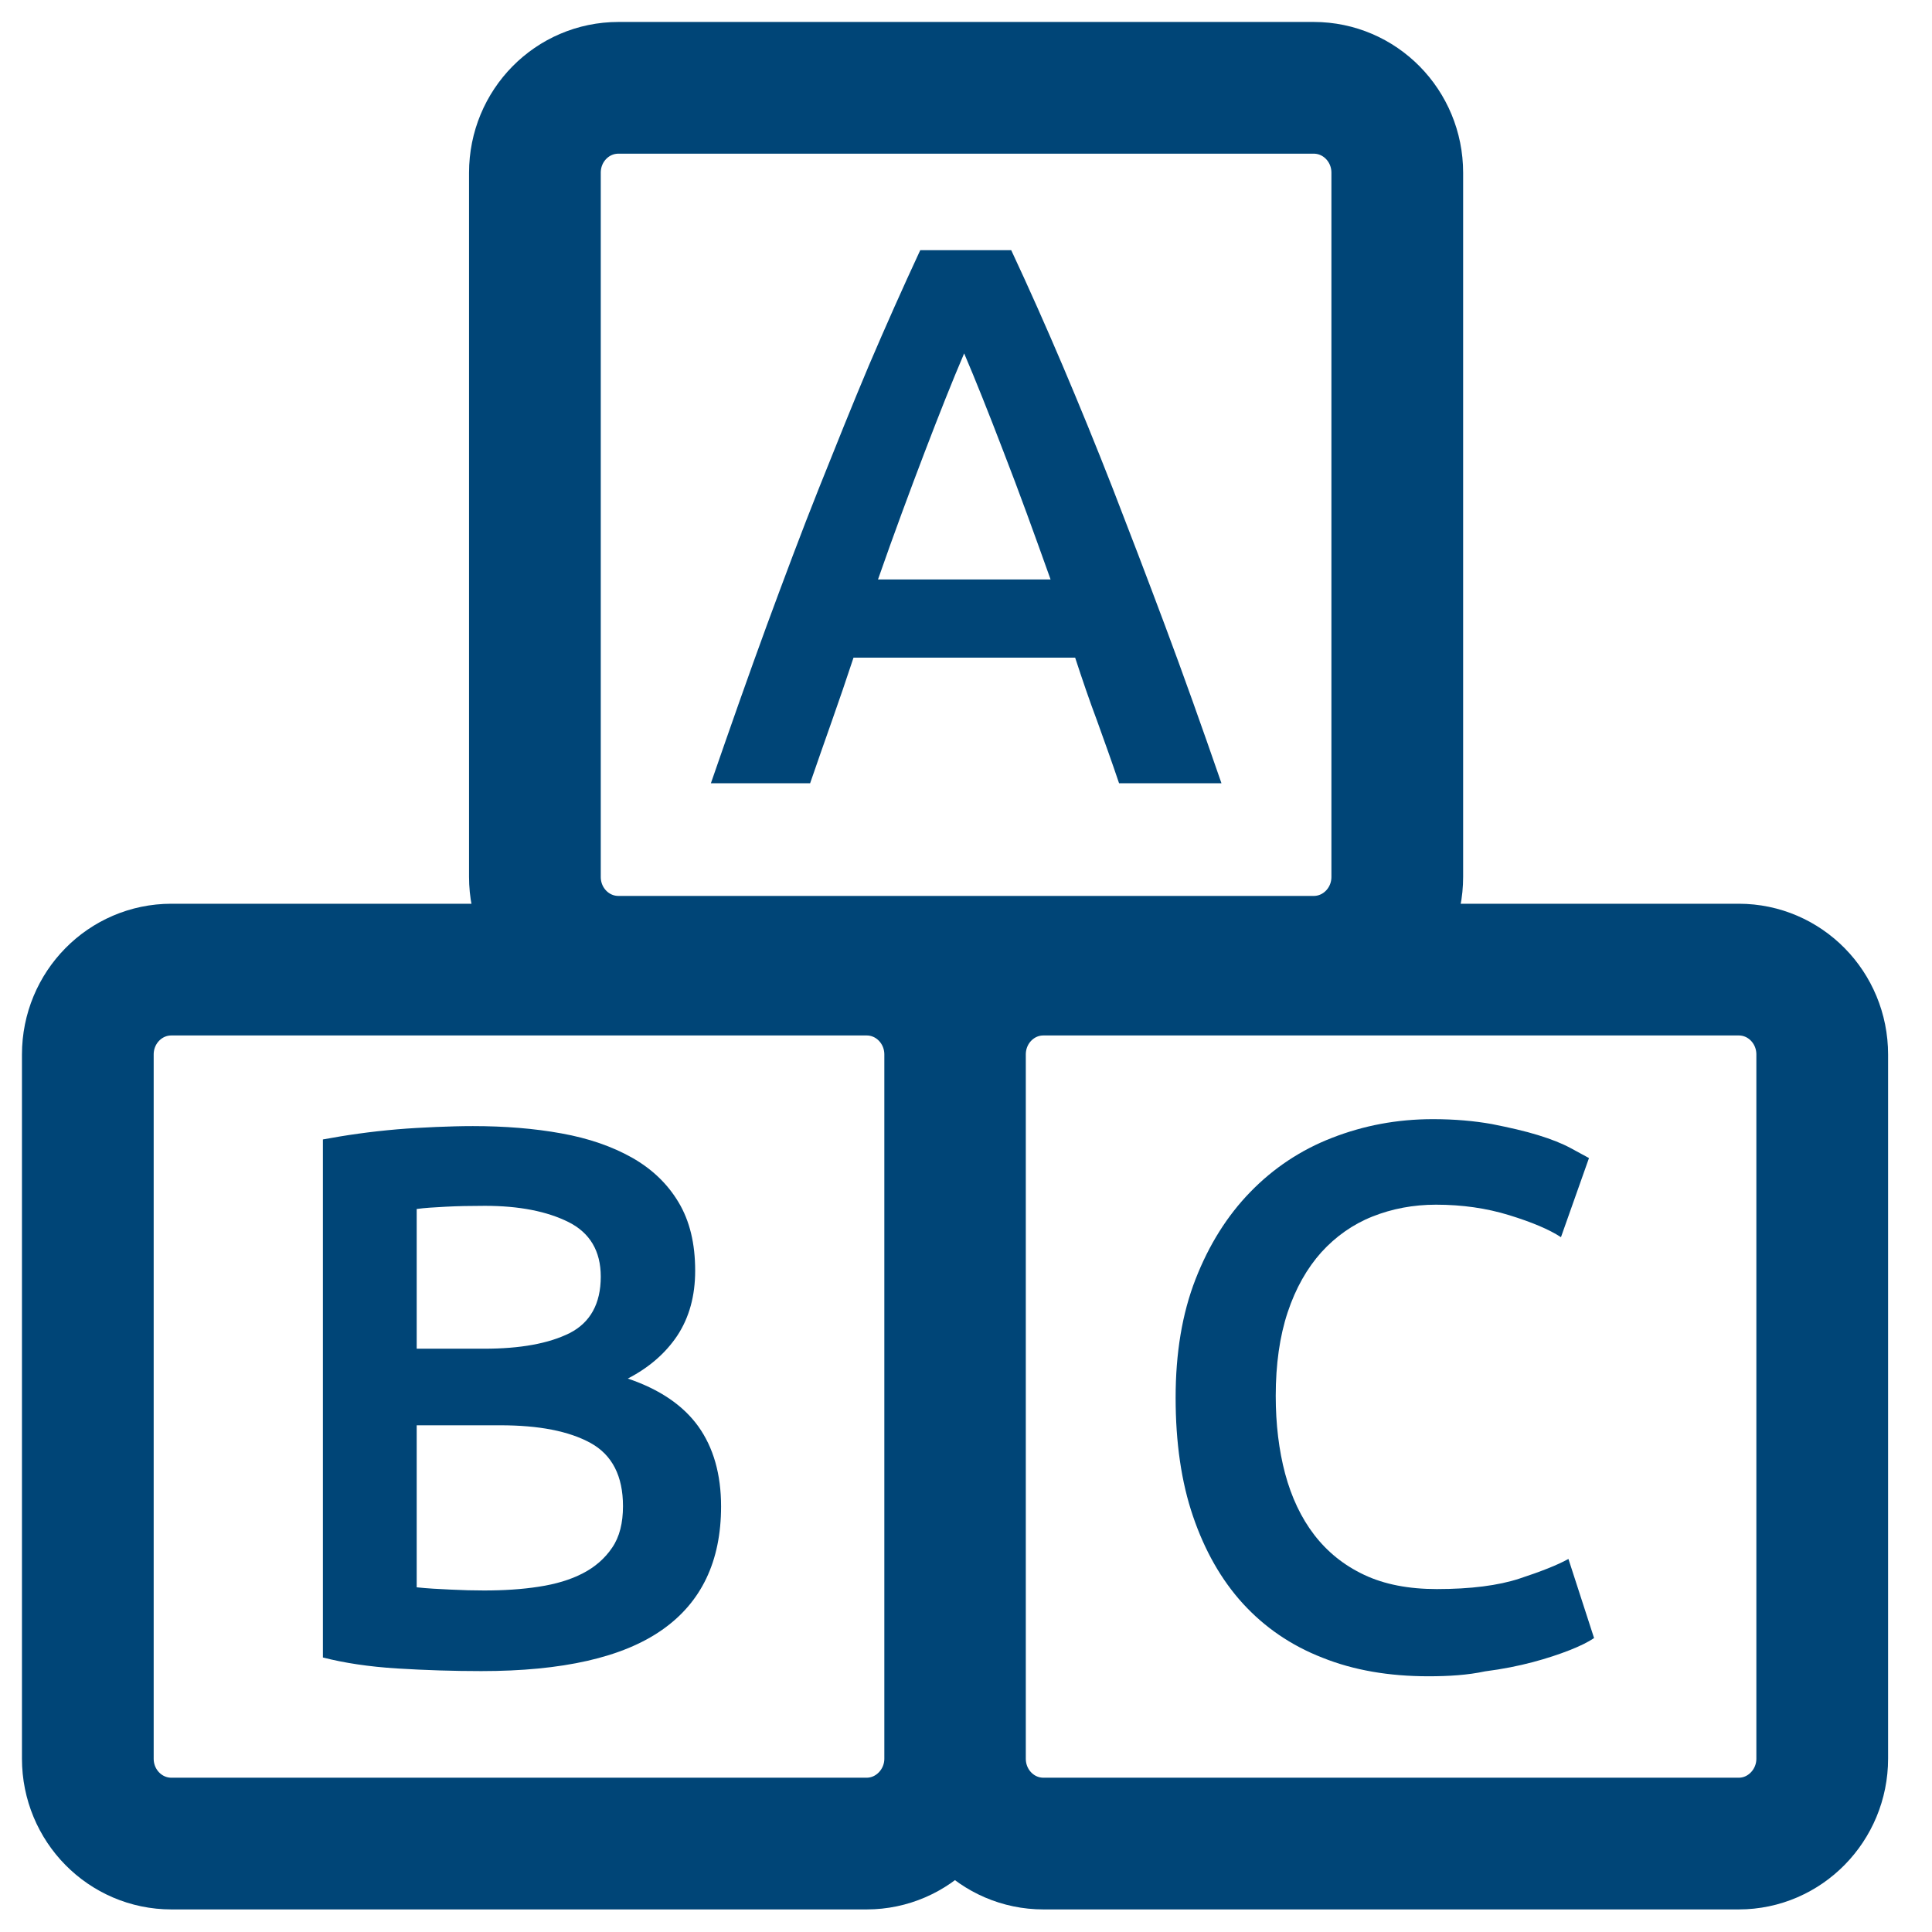 <svg width="22" height="22" viewBox="0 0 22 22" fill="none" xmlns="http://www.w3.org/2000/svg">
<path d="M14.959 10.952H7.043C6.516 10.952 6.091 10.52 6.091 9.985V1.967C6.091 1.432 6.516 1 7.043 1H14.959C15.485 1 15.911 1.432 15.911 1.967V9.985C15.911 10.52 15.485 10.952 14.959 10.952Z" stroke="#004577" stroke-width="1.5" stroke-miterlimit="10" stroke-linecap="round" stroke-linejoin="round"/>
<path d="M12.743 8.919C12.662 8.678 12.577 8.443 12.493 8.209C12.405 7.975 12.324 7.737 12.243 7.489H9.719C9.638 7.734 9.556 7.975 9.472 8.212C9.388 8.45 9.306 8.684 9.225 8.919H8.095C8.319 8.272 8.53 7.671 8.731 7.123C8.933 6.575 9.128 6.054 9.323 5.565C9.518 5.077 9.706 4.608 9.894 4.162C10.083 3.72 10.278 3.281 10.479 2.849H11.515C11.717 3.281 11.912 3.72 12.1 4.162C12.288 4.605 12.48 5.073 12.672 5.565C12.863 6.057 13.061 6.575 13.266 7.123C13.471 7.671 13.685 8.272 13.909 8.919H12.743ZM10.979 4.024C10.846 4.334 10.697 4.71 10.528 5.152C10.359 5.595 10.18 6.077 9.998 6.598H11.963C11.778 6.08 11.603 5.595 11.428 5.146C11.255 4.694 11.106 4.321 10.979 4.024Z" fill="#004577"/>
<path d="M9.868 20.993H1.952C1.426 20.993 1 20.561 1 20.026V12.008C1 11.473 1.426 11.041 1.952 11.041H9.868C10.394 11.041 10.82 11.473 10.82 12.008V20.026C10.82 20.557 10.394 20.993 9.868 20.993Z" stroke="#004577" stroke-width="1.5" stroke-miterlimit="10" stroke-linecap="round" stroke-linejoin="round"/>
<path d="M5.48 19.029C5.165 19.029 4.846 19.019 4.521 18.999C4.2 18.979 3.917 18.936 3.677 18.874V12.975C3.803 12.952 3.937 12.929 4.083 12.909C4.226 12.889 4.372 12.873 4.521 12.86C4.671 12.847 4.82 12.84 4.966 12.833C5.113 12.827 5.252 12.823 5.385 12.823C5.746 12.823 6.084 12.85 6.392 12.906C6.704 12.962 6.971 13.055 7.198 13.183C7.425 13.312 7.601 13.48 7.727 13.691C7.854 13.903 7.916 14.16 7.916 14.47C7.916 14.758 7.848 15.002 7.714 15.207C7.578 15.411 7.39 15.573 7.149 15.698C7.51 15.82 7.779 16.002 7.952 16.243C8.124 16.484 8.211 16.788 8.211 17.154C8.211 17.778 7.987 18.247 7.539 18.56C7.091 18.874 6.405 19.029 5.48 19.029ZM4.745 15.358H5.512C5.925 15.358 6.249 15.299 6.487 15.18C6.72 15.061 6.841 14.847 6.841 14.537C6.841 14.246 6.717 14.038 6.474 13.916C6.23 13.794 5.912 13.731 5.522 13.731C5.356 13.731 5.207 13.734 5.077 13.741C4.947 13.748 4.836 13.754 4.745 13.767V15.358ZM4.745 16.227V18.075C4.866 18.088 4.996 18.095 5.132 18.101C5.268 18.108 5.395 18.111 5.512 18.111C5.736 18.111 5.944 18.098 6.136 18.068C6.327 18.039 6.496 17.989 6.636 17.916C6.776 17.844 6.889 17.745 6.971 17.623C7.055 17.501 7.094 17.342 7.094 17.151C7.094 16.808 6.971 16.567 6.724 16.431C6.477 16.296 6.136 16.23 5.697 16.23H4.745V16.227Z" fill="#004577"/>
<path d="M19.799 20.993H11.882C11.356 20.993 10.931 20.561 10.931 20.026V12.008C10.931 11.473 11.356 11.041 11.882 11.041H19.799C20.325 11.041 20.75 11.473 20.75 12.008V20.026C20.75 20.557 20.325 20.993 19.799 20.993Z" stroke="#004577" stroke-width="1.5" stroke-miterlimit="10" stroke-linecap="round" stroke-linejoin="round"/>
<path d="M16.265 19.088C15.816 19.088 15.414 19.019 15.06 18.877C14.702 18.738 14.4 18.53 14.153 18.26C13.906 17.989 13.718 17.656 13.585 17.266C13.452 16.877 13.387 16.425 13.387 15.916C13.387 15.408 13.461 14.959 13.614 14.566C13.767 14.174 13.975 13.843 14.238 13.573C14.501 13.302 14.813 13.094 15.17 12.956C15.527 12.817 15.907 12.744 16.317 12.744C16.564 12.744 16.788 12.764 16.989 12.8C17.191 12.84 17.366 12.88 17.515 12.926C17.665 12.972 17.788 13.021 17.886 13.074C17.983 13.127 18.051 13.164 18.094 13.187L17.775 14.088C17.639 13.999 17.441 13.916 17.184 13.837C16.927 13.758 16.651 13.718 16.352 13.718C16.093 13.718 15.852 13.764 15.628 13.853C15.404 13.942 15.209 14.081 15.047 14.259C14.884 14.441 14.754 14.669 14.663 14.943C14.572 15.216 14.527 15.537 14.527 15.896C14.527 16.217 14.563 16.514 14.634 16.781C14.706 17.049 14.816 17.283 14.965 17.477C15.115 17.672 15.303 17.824 15.534 17.933C15.764 18.042 16.041 18.095 16.362 18.095C16.745 18.095 17.061 18.055 17.301 17.976C17.541 17.897 17.73 17.824 17.86 17.752L18.152 18.653C18.084 18.699 17.99 18.745 17.873 18.791C17.756 18.837 17.616 18.884 17.454 18.927C17.291 18.97 17.113 19.006 16.911 19.032C16.71 19.075 16.495 19.088 16.265 19.088Z" fill="#004577"/>
</svg>
